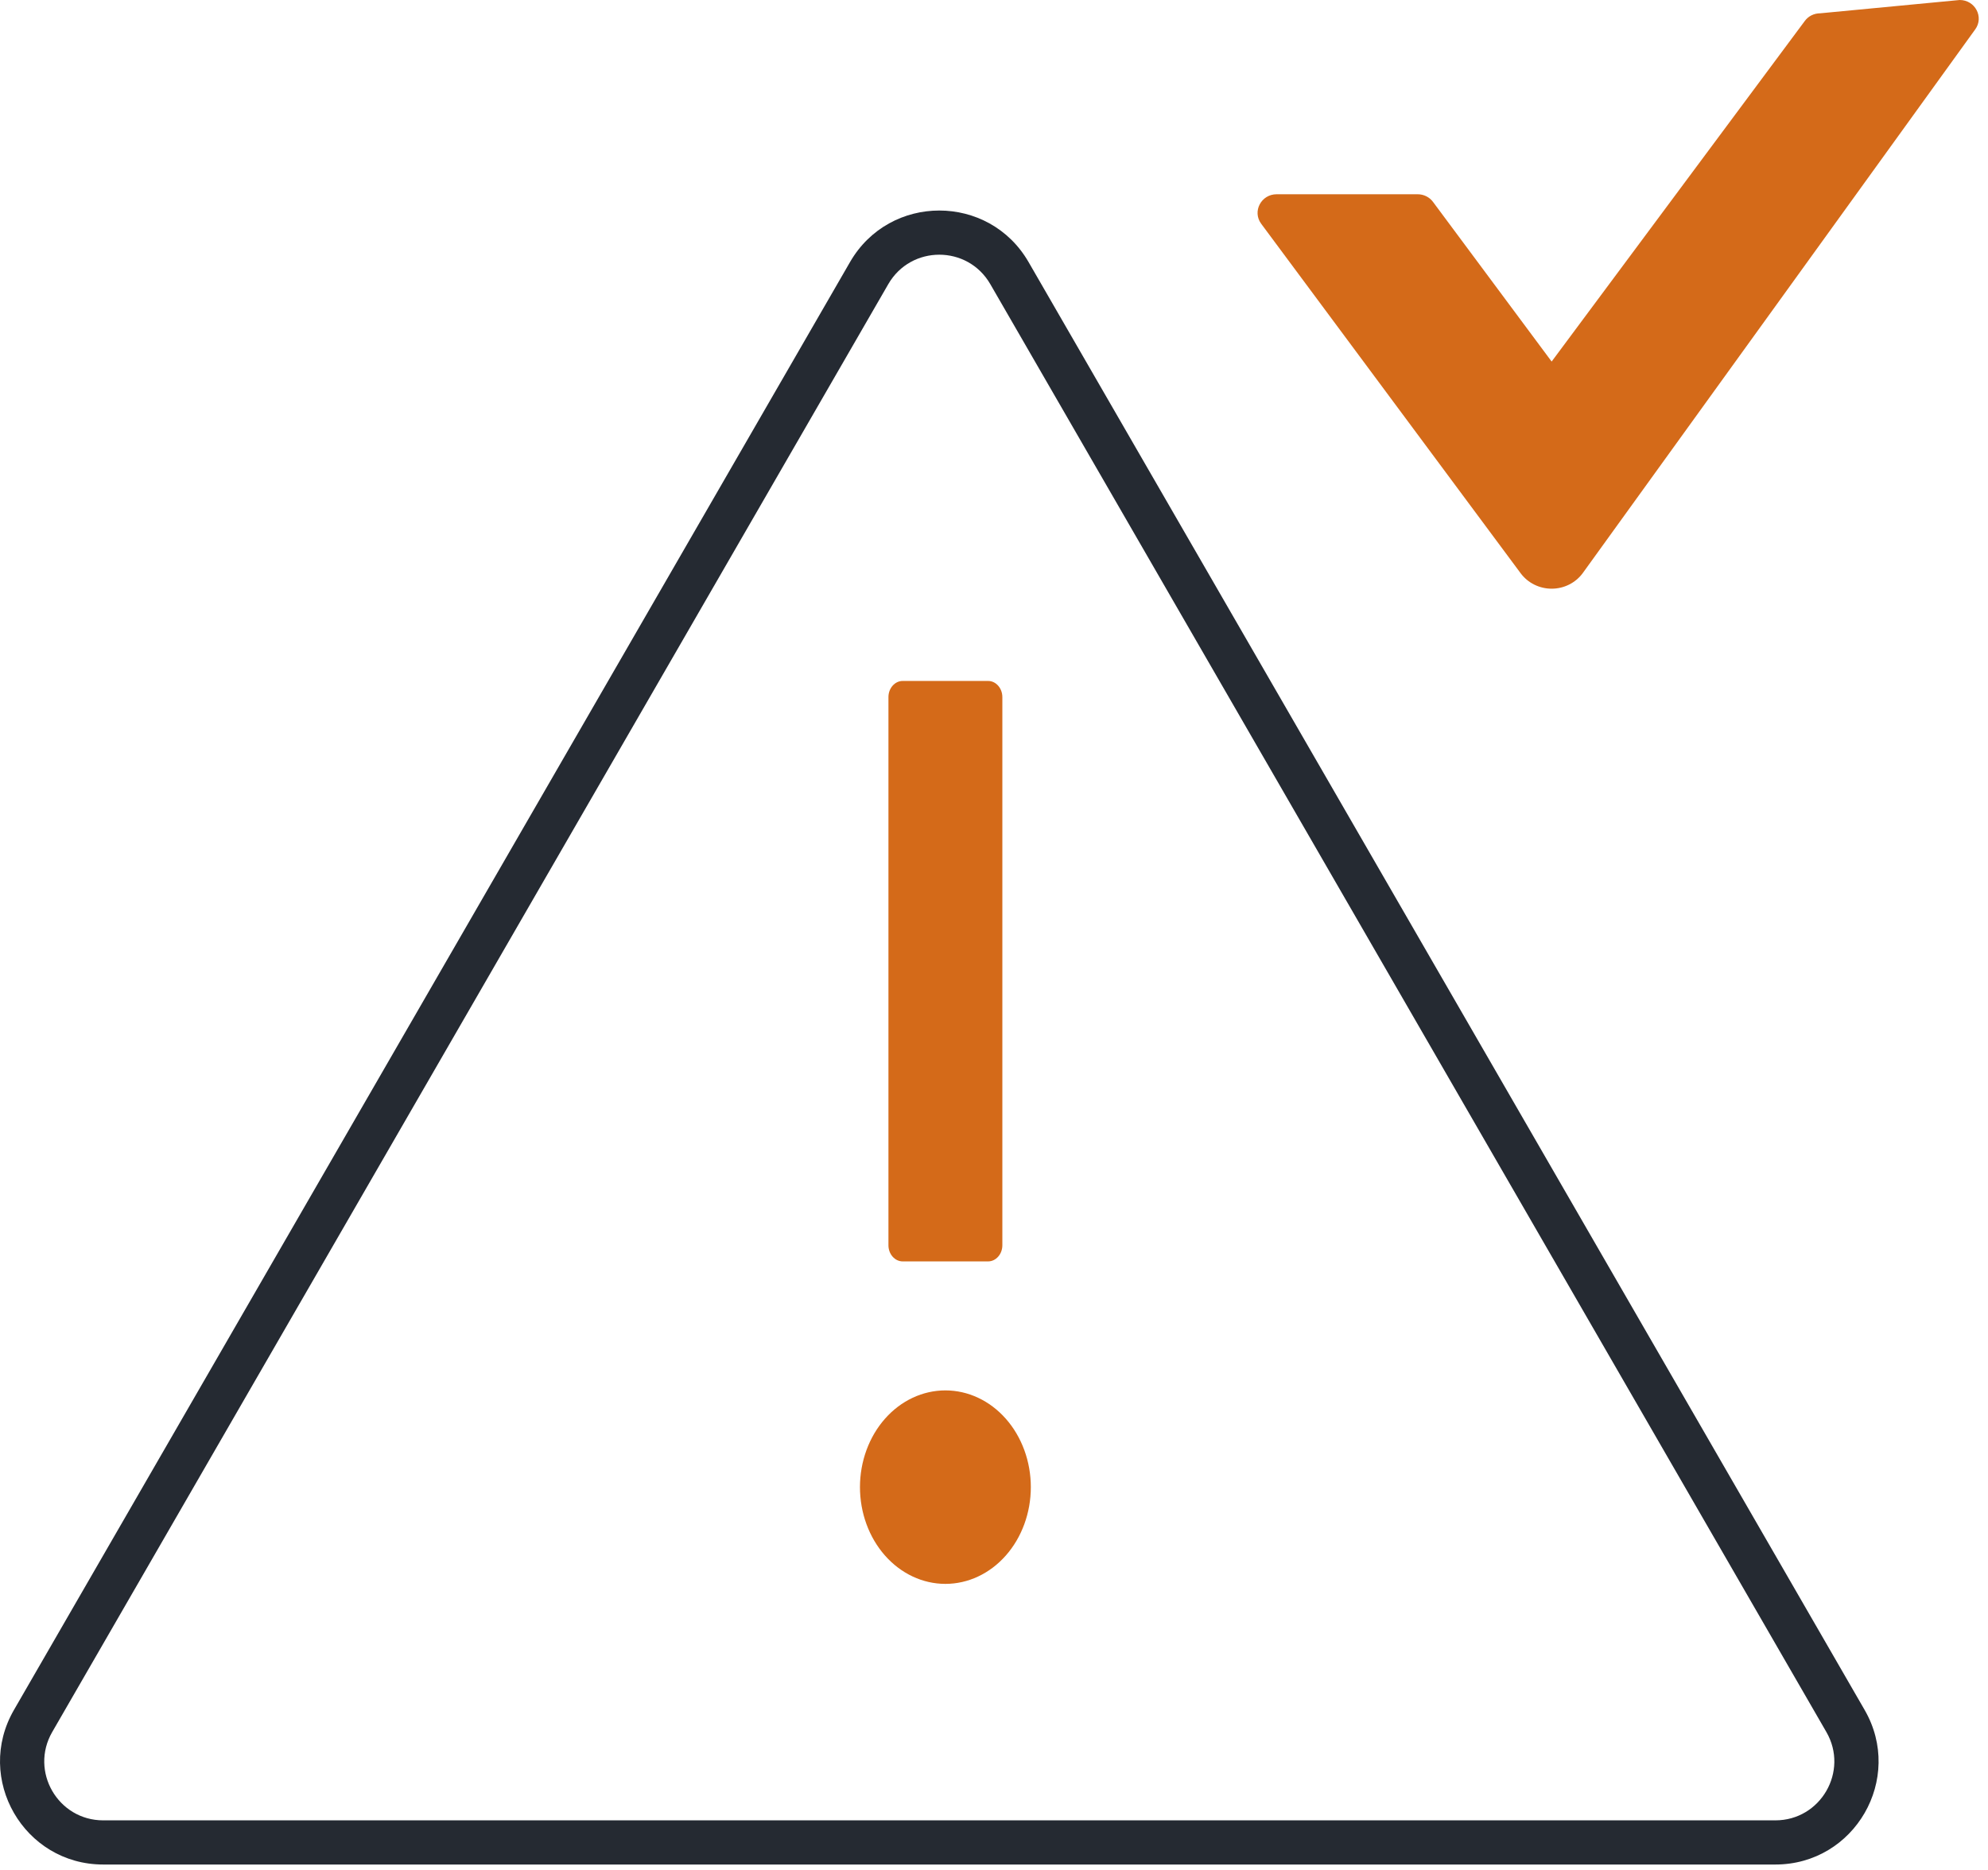 <svg width="135" height="127" viewBox="0 0 135 127" fill="none" xmlns="http://www.w3.org/2000/svg">
<path d="M123.609 0.903L133.079 0C134.128 0 134.742 1.166 134.128 2.001L107.467 38.943C107.226 39.265 106.91 39.528 106.545 39.708C106.181 39.889 105.777 39.983 105.368 39.983C104.959 39.983 104.556 39.889 104.192 39.708C103.827 39.528 103.511 39.265 103.27 38.943L85.642 15.195C85.029 14.36 85.642 13.194 86.691 13.194H96.264C96.469 13.193 96.671 13.239 96.853 13.329C97.036 13.42 97.194 13.552 97.313 13.714L105.368 24.556L122.56 1.423C122.802 1.092 123.19 0.903 123.609 0.903Z" fill="#D46A19"/>
<path fill-rule="evenodd" clip-rule="evenodd" d="M124.024 117.636L67.249 19.299C65.71 16.632 61.861 16.632 60.321 19.299L3.546 117.636C2.007 120.302 3.931 123.636 7.01 123.636H120.56C123.639 123.636 125.564 120.302 124.024 117.636ZM69.847 17.799C67.153 13.132 60.417 13.132 57.723 17.799L0.948 116.136C-1.746 120.803 1.622 126.636 7.01 126.636H120.56C125.949 126.636 129.317 120.802 126.622 116.136L69.847 17.799Z" fill="#252A32"/>
<path d="M60.097 105.65C59.01 104.418 58.398 102.747 58.398 101.004C58.398 99.262 59.01 97.59 60.097 96.358C61.185 95.126 62.661 94.434 64.2 94.434C65.738 94.434 67.214 95.126 68.302 96.358C69.389 97.59 70.001 99.262 70.001 101.004C70.001 102.747 69.389 104.418 68.302 105.65C67.214 106.883 65.738 107.575 64.2 107.575C62.661 107.575 61.185 106.883 60.097 105.65Z" fill="#D46A19"/>
<path d="M68.067 84.578C68.067 85.18 67.632 85.673 67.1 85.673H61.299C60.767 85.673 60.332 85.18 60.332 84.578V47.344C60.332 46.742 60.767 46.249 61.299 46.249H67.1C67.632 46.249 68.067 46.742 68.067 47.344V84.578Z" fill="#D46A19"/>
</svg>

